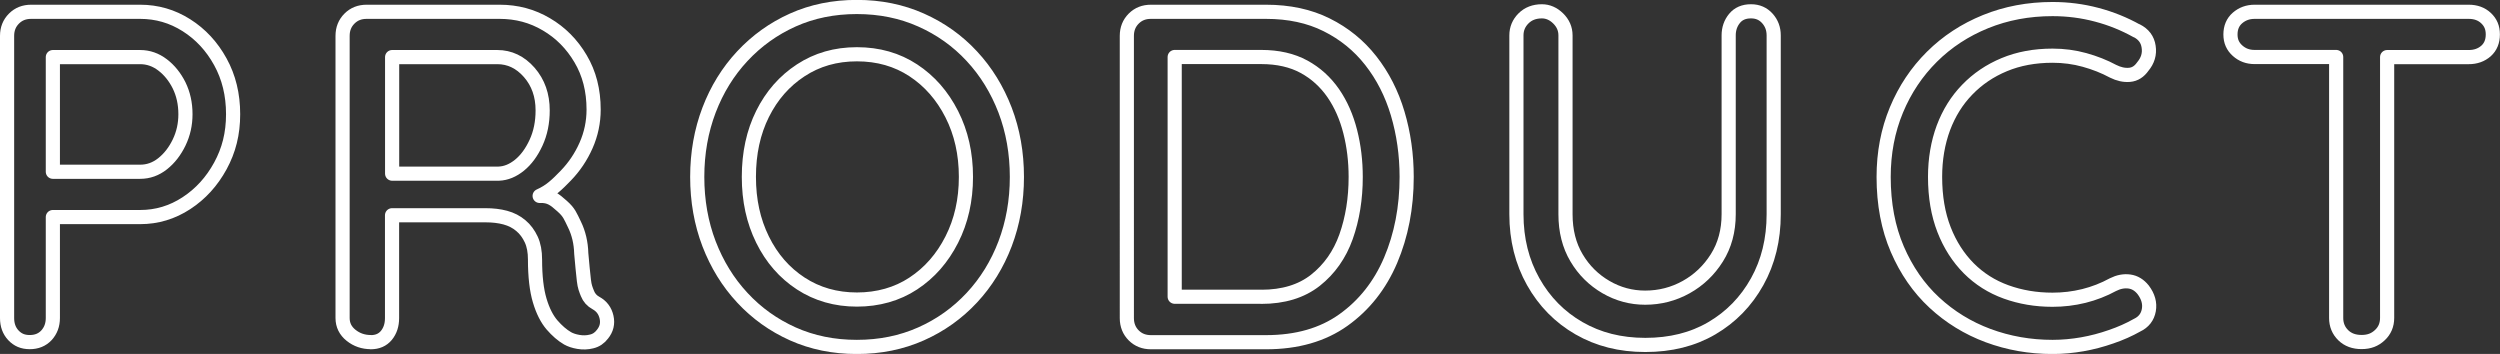 <?xml version="1.0" encoding="UTF-8"?><svg id="_レイヤー_2" xmlns="http://www.w3.org/2000/svg" viewBox="0 0 264.9 37.5"><rect x="0" y="0" width="264.9" height="37.5" fill="#333333" stroke="none"/><defs><style>.cls-1{fill:none;stroke:#fff;stroke-linecap:round;stroke-linejoin:round;stroke-width:1.5px;}</style></defs><g id="text"><path class="cls-1" d="m14.85,1.25c1.77,0,3.4.47,4.9,1.42s2.7,2.24,3.6,3.88c.9,1.63,1.35,3.48,1.35,5.55s-.45,3.83-1.35,5.48c-.9,1.65-2.1,2.97-3.6,3.95s-3.13,1.47-4.9,1.47H5.6v10.7c0,.73-.23,1.34-.68,1.83-.45.48-1.04.72-1.77.72s-1.28-.24-1.73-.72c-.45-.48-.67-1.09-.67-1.83V3.8c0-.73.24-1.34.73-1.83s1.09-.72,1.82-.72h11.55Zm0,16.95c.87,0,1.66-.28,2.38-.85.72-.57,1.3-1.32,1.75-2.25.45-.93.67-1.93.67-3,0-1.13-.23-2.15-.67-3.05-.45-.9-1.03-1.62-1.75-2.17-.72-.55-1.51-.83-2.38-.83H5.6v12.15h9.25Z"/><path class="cls-1" d="m39.3,36.25c-.8,0-1.5-.24-2.1-.72-.6-.48-.9-1.09-.9-1.83V3.8c0-.73.24-1.34.73-1.83s1.09-.72,1.82-.72h14.1c1.8,0,3.45.44,4.95,1.33,1.5.88,2.71,2.1,3.62,3.65.92,1.55,1.38,3.34,1.38,5.38,0,1.33-.27,2.6-.8,3.8-.53,1.2-1.25,2.27-2.15,3.2-.9.93-1.63,1.65-2.77,2.15h0c1.1-.05,1.6.39,2.37,1.07.77.68.87,1.04,1.32,1.96s.69,1.94.72,3.07c.1,1.03.19,2.18.28,2.86.08.68.21.96.38,1.39.17.43.47.77.9,1,.6.33.97.83,1.12,1.5.15.67,0,1.27-.43,1.8-.3.4-.68.66-1.15.77-.47.12-.93.13-1.4.05-.47-.08-.85-.21-1.15-.38-.57-.33-1.12-.81-1.65-1.42-.53-.62-.97-1.47-1.3-2.58-.33-1.1-.5-2.55-.5-4.35,0-.83-.13-1.54-.4-2.12-.27-.58-.63-1.08-1.1-1.47-.47-.4-1.02-.68-1.65-.85-.63-.17-1.33-.25-2.1-.25h-9.9v10.9c0,.73-.2,1.34-.6,1.83-.4.48-.95.72-1.65.72Zm2.25-17.85h11.3c.77-.03,1.5-.33,2.2-.9.7-.57,1.28-1.36,1.75-2.38.47-1.02.7-2.16.7-3.42,0-1.6-.47-2.94-1.42-4.03-.95-1.08-2.08-1.62-3.38-1.62h-11.15v12.35h0Z"/><path class="cls-1" d="m107.75,18.75c0,2.53-.42,4.89-1.25,7.08-.83,2.18-2.01,4.09-3.53,5.72-1.52,1.63-3.31,2.91-5.38,3.83-2.07.92-4.33,1.38-6.8,1.38s-4.72-.46-6.78-1.38c-2.05-.92-3.83-2.19-5.35-3.83-1.52-1.63-2.69-3.54-3.53-5.72-.83-2.18-1.25-4.54-1.25-7.08s.42-4.89,1.25-7.08c.83-2.18,2.01-4.09,3.53-5.72,1.52-1.63,3.3-2.91,5.35-3.83,2.05-.92,4.31-1.38,6.78-1.38s4.73.46,6.8,1.38c2.07.92,3.86,2.19,5.38,3.83,1.52,1.63,2.69,3.54,3.53,5.72.83,2.18,1.25,4.54,1.25,7.08Zm-5.4,0c0-2.47-.5-4.68-1.5-6.65-1-1.97-2.36-3.52-4.08-4.65-1.72-1.13-3.71-1.7-5.97-1.7s-4.22.57-5.95,1.7c-1.73,1.13-3.08,2.67-4.05,4.62s-1.45,4.17-1.45,6.67.48,4.68,1.45,6.65,2.32,3.52,4.05,4.65c1.73,1.13,3.72,1.7,5.95,1.7s4.26-.57,5.97-1.7c1.72-1.13,3.08-2.68,4.08-4.65s1.5-4.18,1.5-6.65Z"/><path class="cls-1" d="m134.15,1.25c2.43,0,4.58.46,6.42,1.38,1.85.92,3.41,2.18,4.68,3.8,1.27,1.62,2.22,3.48,2.85,5.6.63,2.12.95,4.36.95,6.72,0,3.23-.57,6.17-1.7,8.83-1.13,2.65-2.8,4.76-5,6.33s-4.93,2.35-8.2,2.35h-12.2c-.73,0-1.34-.24-1.82-.72-.48-.48-.73-1.09-.73-1.83V3.8c0-.73.24-1.34.73-1.83s1.09-.72,1.82-.72h12.2Zm-.5,30.2c2.33,0,4.24-.58,5.73-1.75,1.48-1.17,2.57-2.71,3.25-4.62.68-1.92,1.02-4.03,1.02-6.33,0-1.67-.19-3.27-.58-4.8s-.98-2.89-1.8-4.08c-.82-1.18-1.85-2.12-3.1-2.8-1.25-.68-2.76-1.03-4.53-1.03h-9.17v25.4h9.17Z"/><path class="cls-1" d="m185.55,1.2c.7,0,1.27.25,1.72.75s.67,1.1.67,1.8v18.95c0,2.67-.58,5.05-1.75,7.15-1.17,2.1-2.77,3.74-4.8,4.93s-4.38,1.77-7.05,1.77-4.98-.59-7.03-1.77-3.67-2.83-4.85-4.93c-1.18-2.1-1.78-4.48-1.78-7.15V3.75c0-.7.25-1.3.75-1.8s1.15-.75,1.95-.75c.63,0,1.21.25,1.72.75s.78,1.1.78,1.8v18.95c0,1.77.39,3.31,1.17,4.62.78,1.32,1.83,2.35,3.12,3.1s2.68,1.12,4.15,1.12c1.57,0,3.02-.38,4.35-1.12s2.42-1.78,3.25-3.1c.83-1.32,1.25-2.86,1.25-4.62V3.75c0-.7.21-1.3.62-1.8s.99-.75,1.73-.75Z"/><path class="cls-1" d="m226.4,3.25c.73.37,1.16.93,1.27,1.7.12.77-.09,1.47-.62,2.1-.37.53-.83.83-1.4.88-.57.05-1.15-.08-1.75-.38-.93-.5-1.94-.9-3.03-1.2-1.08-.3-2.21-.45-3.38-.45-1.9,0-3.61.32-5.12.95-1.52.63-2.83,1.52-3.92,2.65-1.1,1.13-1.94,2.48-2.53,4.05-.58,1.57-.88,3.3-.88,5.2,0,2.1.32,3.96.95,5.58.63,1.62,1.51,2.98,2.62,4.1,1.12,1.12,2.43,1.95,3.95,2.5,1.52.55,3.16.83,4.92.83,1.13,0,2.24-.13,3.33-.4,1.08-.27,2.11-.67,3.08-1.2.6-.3,1.18-.41,1.75-.33.57.08,1.05.38,1.45.88.53.7.73,1.42.6,2.15-.13.73-.55,1.27-1.25,1.6-.83.47-1.75.88-2.75,1.22-1,.35-2.02.62-3.05.8-1.03.18-2.08.28-3.15.28-2.4,0-4.67-.4-6.83-1.2-2.15-.8-4.05-1.97-5.7-3.5-1.65-1.53-2.96-3.42-3.92-5.65s-1.45-4.78-1.45-7.65c0-2.57.45-4.93,1.35-7.1.9-2.17,2.16-4.05,3.77-5.65s3.51-2.84,5.68-3.72c2.17-.88,4.53-1.33,7.1-1.33,1.6,0,3.16.2,4.67.6,1.52.4,2.92.97,4.23,1.7Z"/><path class="cls-1" d="m263.42,1.92c-.48-.45-1.09-.67-1.83-.67h-22.7c-.7,0-1.3.22-1.8.65s-.75,1.02-.75,1.75.25,1.27.75,1.72,1.1.67,1.8.67h8.65v27.65c0,.73.25,1.34.75,1.83s1.15.72,1.95.72,1.41-.24,1.92-.72c.52-.48.78-1.09.78-1.83V6.05h8.65c.73,0,1.34-.22,1.83-.65.48-.43.72-1.02.72-1.75s-.24-1.28-.72-1.73Z"/></g></svg>